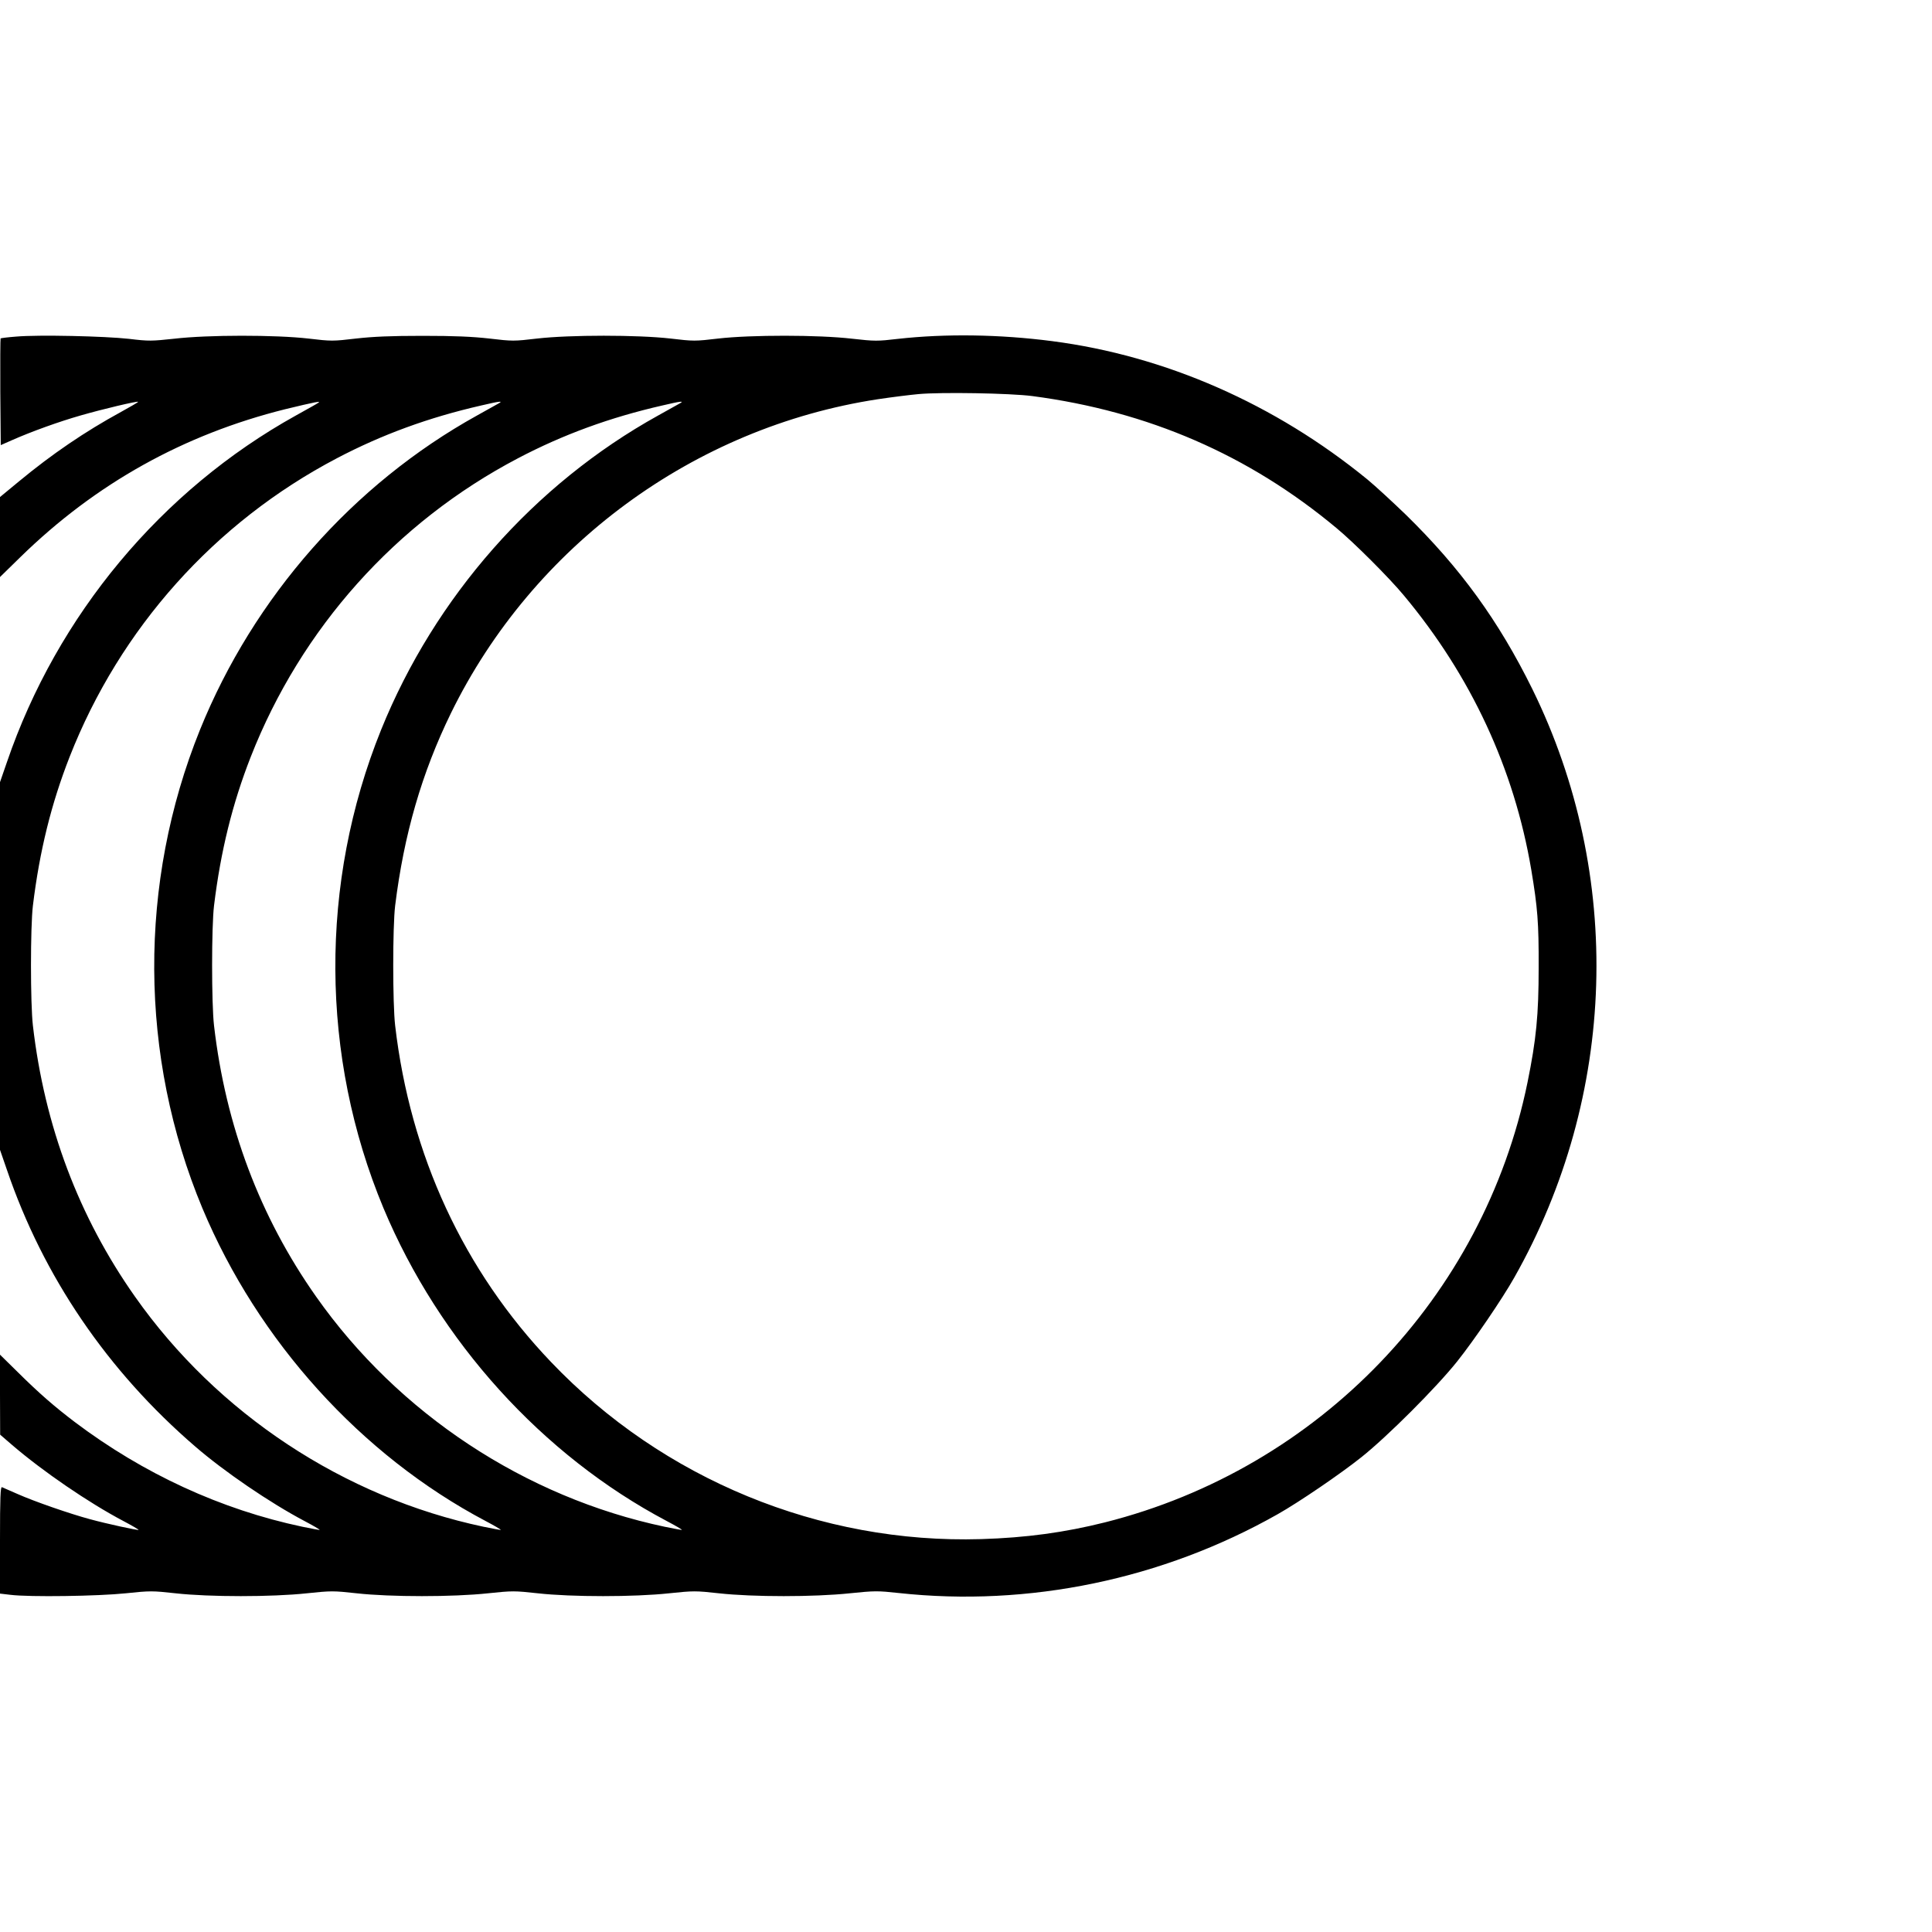 <?xml version="1.0" standalone="no"?>
<!DOCTYPE svg PUBLIC "-//W3C//DTD SVG 20010904//EN"
 "http://www.w3.org/TR/2001/REC-SVG-20010904/DTD/svg10.dtd">
<svg version="1.0" xmlns="http://www.w3.org/2000/svg"
 width="1280pt" height="1280pt" viewBox="0 0 1280 1280"
 preserveAspectRatio="xMidYMid meet">
<g transform="translate(0,1280) scale(0.1,-0.1)"
fill="#000000" stroke="none">
<path d="M107 10570 c-54 -4 -100 -10 -103 -12 -2 -3 -3 -163 -2 -356 l3 -351
75 33 c129 57 312 123 456 164 142 41 374 96 379 90 2 -2 -49 -32 -113 -67
-240 -131 -457 -279 -676 -460 l-126 -104 0 -265 0 -265 137 134 c498 486
1080 810 1753 978 85 21 173 41 195 45 47 7 56 14 -125 -87 -890 -494 -1581
-1322 -1914 -2296 l-46 -133 0 -1218 0 -1218 46 -133 c241 -707 666 -1332
1248 -1833 192 -166 494 -372 723 -493 57 -30 103 -57 101 -59 -2 -1 -54 8
-115 21 -539 114 -1053 351 -1508 694 -133 101 -236 190 -377 330 l-118 116 0
-265 1 -265 80 -69 c204 -175 505 -381 736 -503 57 -30 103 -57 101 -59 -5 -4
-213 41 -322 71 -131 35 -370 118 -480 167 -50 22 -97 42 -103 45 -10 4 -13
-70 -13 -350 l0 -355 68 -8 c127 -16 585 -9 765 10 163 17 175 17 330 0 224
-25 639 -25 870 0 163 17 174 17 330 0 224 -25 639 -25 870 0 163 17 174 17
330 0 224 -25 639 -25 870 0 163 17 175 17 330 0 226 -25 630 -25 867 0 166
17 185 17 323 2 862 -94 1749 90 2512 522 140 79 416 267 555 378 173 138 496
461 634 634 111 139 299 415 378 555 682 1205 726 2667 120 3900 -223 452
-477 802 -838 1155 -88 85 -202 190 -254 233 -613 501 -1340 820 -2090 917
-347 45 -705 50 -1020 15 -137 -16 -154 -16 -305 1 -223 26 -669 26 -887 1
-152 -18 -164 -18 -315 0 -220 25 -666 25 -885 0 -152 -18 -164 -18 -315 0
-116 13 -233 18 -443 18 -210 0 -327 -5 -442 -18 -152 -18 -164 -18 -315 0
-219 25 -665 25 -888 -1 -151 -16 -168 -17 -300 -1 -161 18 -601 28 -748 15z
m6732 -394 c768 -101 1435 -390 2016 -875 116 -96 350 -330 446 -446 445 -533
731 -1149 844 -1817 42 -252 50 -350 49 -648 0 -315 -16 -477 -74 -762 -291
-1421 -1381 -2556 -2799 -2914 -267 -67 -523 -102 -821 -111 -1066 -32 -2109
397 -2849 1173 -579 606 -933 1371 -1033 2229 -17 145 -17 656 0 795 58 470
176 879 370 1276 543 1108 1609 1893 2828 2079 93 14 214 29 269 34 151 14
608 6 754 -13z m-3534 -48 c-11 -6 -76 -42 -145 -81 -821 -455 -1479 -1202
-1835 -2082 -410 -1015 -404 -2163 16 -3170 369 -881 1051 -1636 1876 -2072
57 -30 103 -57 101 -59 -2 -1 -54 8 -115 21 -925 196 -1763 749 -2309 1525
-372 528 -599 1130 -676 1795 -17 145 -17 656 0 795 44 362 122 676 243 985
334 852 961 1554 1771 1979 297 156 607 270 958 350 119 28 145 31 115 14z
m1200 0 c-11 -6 -76 -42 -145 -81 -821 -455 -1479 -1202 -1835 -2082 -410
-1015 -404 -2163 16 -3170 369 -881 1051 -1636 1876 -2072 57 -30 103 -57 101
-59 -2 -1 -54 8 -115 21 -925 196 -1763 749 -2309 1525 -372 528 -599 1130
-676 1795 -17 145 -17 656 0 795 44 362 122 676 243 985 334 852 961 1554
1771 1979 297 156 607 270 958 350 119 28 145 31 115 14z"/>
</g>
</svg>
